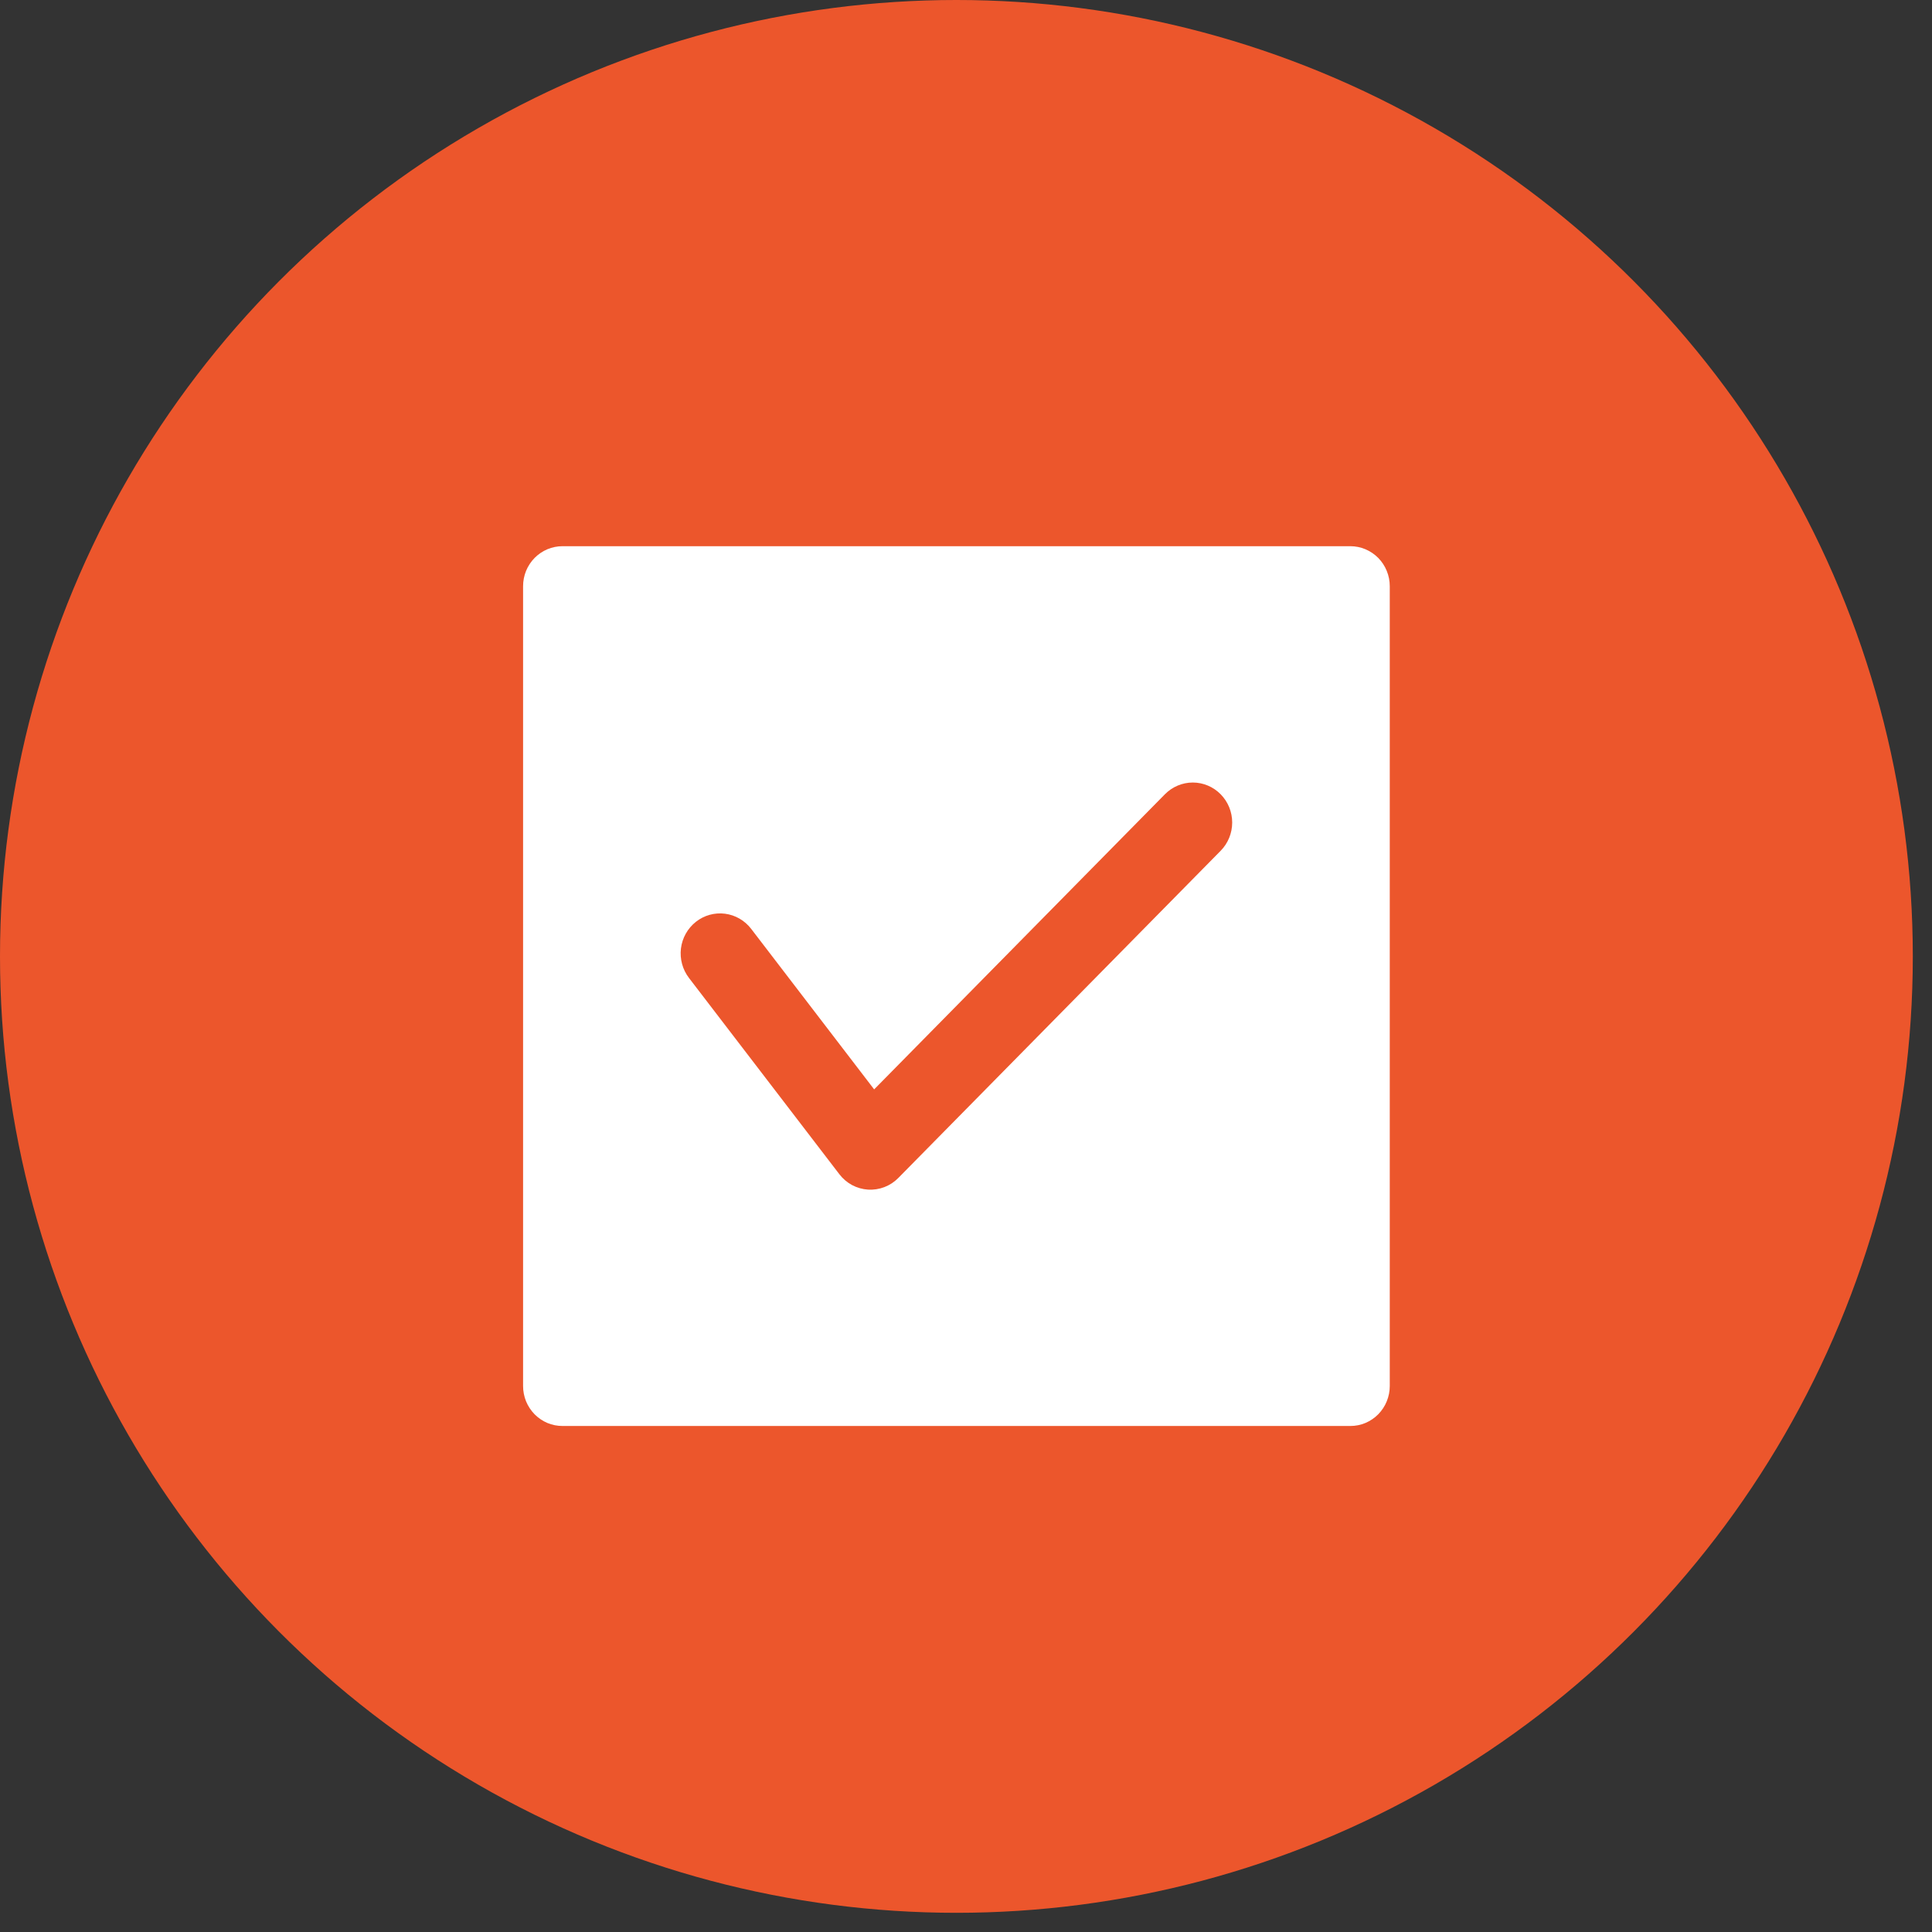 <?xml version="1.0" encoding="UTF-8"?> <svg xmlns="http://www.w3.org/2000/svg" width="59" height="59" viewBox="0 0 59 59" fill="none"><rect x="0" y="0" width="59" height="59" fill="#333333" stroke="none"/><circle cx="29.207" cy="29.207" r="29.207" fill="#EC562C"></circle><path d="M41.238 16.68H17.177C17.019 16.68 16.863 16.712 16.716 16.773C16.57 16.835 16.438 16.925 16.326 17.038C16.215 17.151 16.126 17.286 16.065 17.434C16.005 17.582 15.974 17.741 15.974 17.902V42.326C15.974 42.487 16.005 42.645 16.065 42.794C16.126 42.942 16.215 43.076 16.326 43.19C16.438 43.303 16.57 43.393 16.716 43.455C16.863 43.516 17.019 43.547 17.177 43.547H41.238C41.396 43.547 41.553 43.516 41.698 43.455C41.844 43.393 41.977 43.303 42.089 43.19C42.2 43.076 42.289 42.942 42.349 42.794C42.41 42.645 42.441 42.487 42.441 42.326V17.902C42.441 17.741 42.41 17.582 42.349 17.434C42.289 17.286 42.2 17.151 42.089 17.038C41.977 16.925 41.844 16.835 41.698 16.773C41.553 16.712 41.396 16.68 41.238 16.68ZM37.276 25.982L27.433 35.973C27.312 36.096 27.168 36.191 27.008 36.252C26.849 36.313 26.678 36.339 26.508 36.329C26.337 36.318 26.171 36.27 26.02 36.19C25.87 36.109 25.738 35.996 25.633 35.859L21.04 29.865C20.844 29.609 20.756 29.285 20.795 28.963C20.835 28.642 20.999 28.35 21.251 28.151C21.503 27.952 21.822 27.863 22.138 27.903C22.455 27.943 22.743 28.11 22.939 28.365L26.695 33.268L35.575 24.255C35.801 24.026 36.107 23.897 36.426 23.897C36.745 23.897 37.051 24.026 37.276 24.255C37.502 24.484 37.629 24.794 37.629 25.118C37.629 25.442 37.502 25.753 37.276 25.982Z" fill="white"></path></svg> 